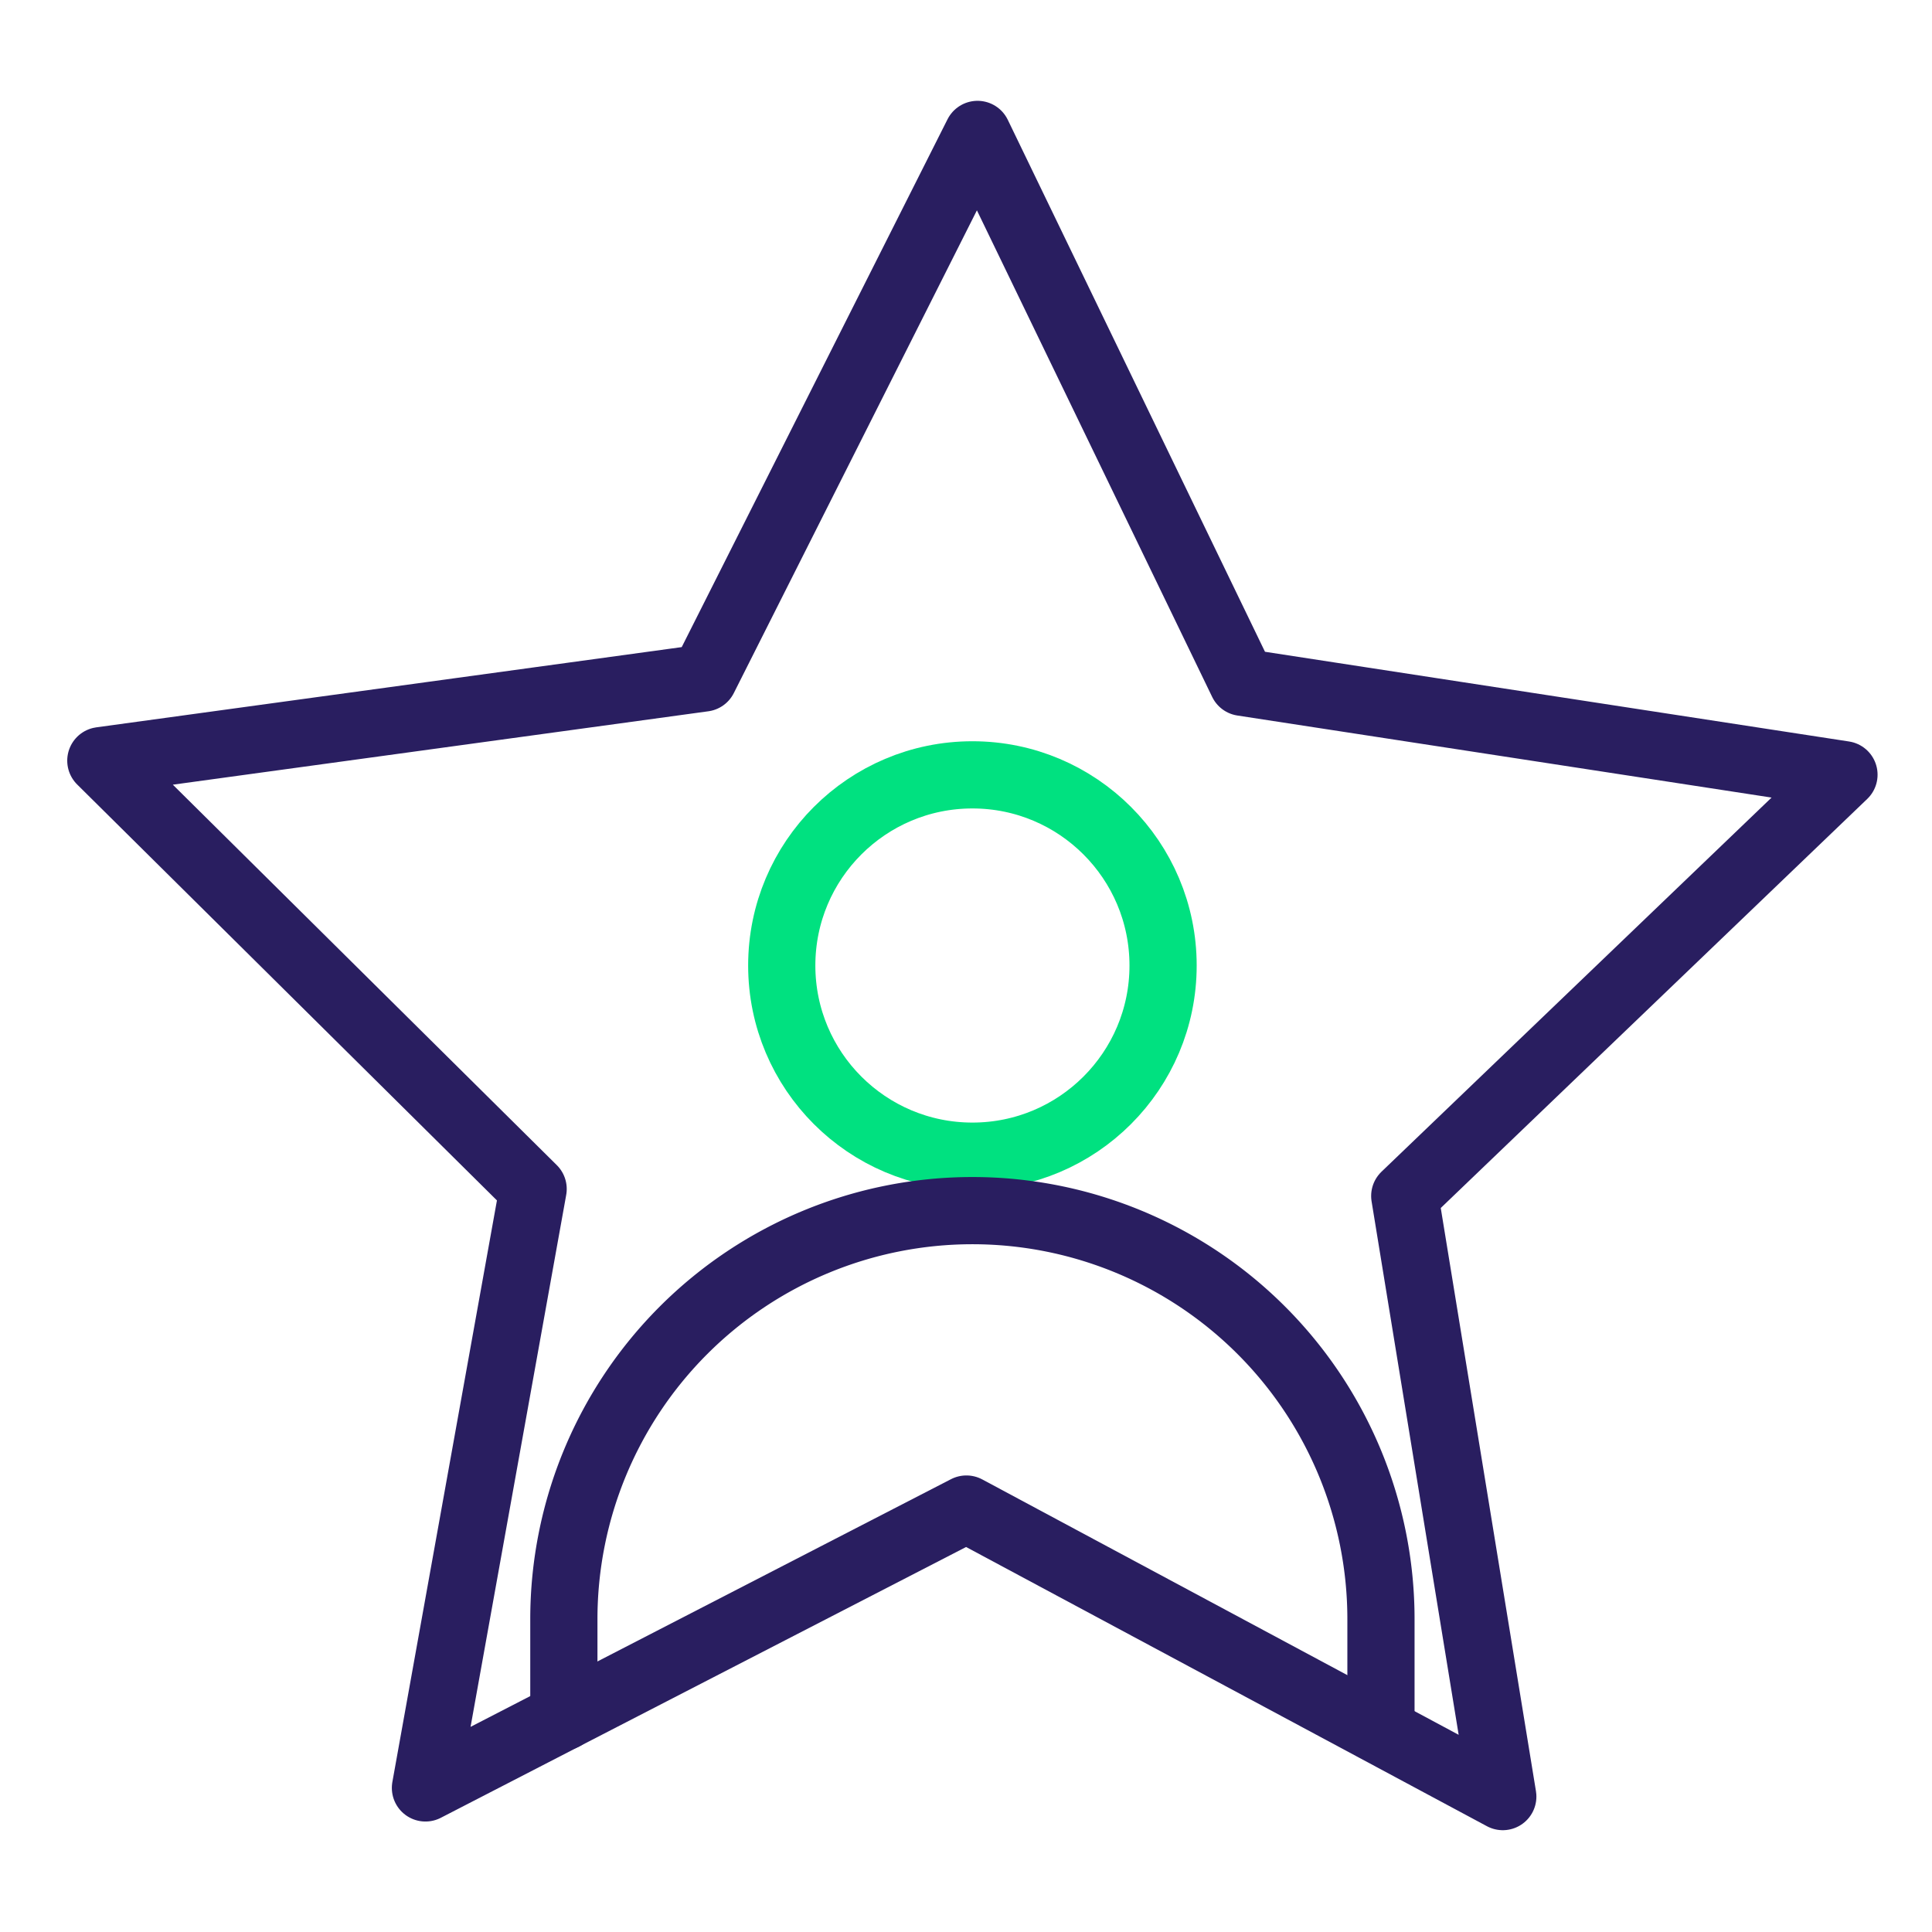 <?xml version="1.0" encoding="UTF-8"?>
<svg xmlns="http://www.w3.org/2000/svg" width="115" height="115" viewBox="0 0 115 115">
  <g id="Group_1079" data-name="Group 1079" transform="translate(-344 -522)">
    <rect id="Rectangle_1376" data-name="Rectangle 1376" width="115" height="115" transform="translate(344 522)" fill="none"></rect>
    <g id="Group_1037" data-name="Group 1037" transform="translate(348.381 528.379)">
      <g id="Group_1040" data-name="Group 1040" transform="translate(0 0)">
        <circle id="Ellipse_278" data-name="Ellipse 278" cx="11.349" cy="11.349" r="11.349" transform="translate(42.152 39.743)" fill="none" stroke="#00e180" stroke-miterlimit="10" stroke-width="4"></circle>
        <path id="Path_1279" data-name="Path 1279" d="M57.637,51.06V44.575A24.318,24.318,0,1,0,9,44.575v5.8" transform="translate(20.182 45.426)" fill="none" stroke="#291e60" stroke-linecap="round" stroke-linejoin="round" stroke-width="4"></path>
        <path id="Path_1280" data-name="Path 1280" d="M83.95,99.439,52.022,82.323l-32.2,16.6,6.41-35.651L.5,37.775,36.39,32.856,52.684.5,68.452,33.112l35.806,5.5L78.114,63.688Z" transform="translate(1.121 1.122)" fill="none" stroke="#291e60" stroke-linecap="round" stroke-linejoin="round" stroke-width="4"></path>
      </g>
    </g>
  </g>
</svg>
